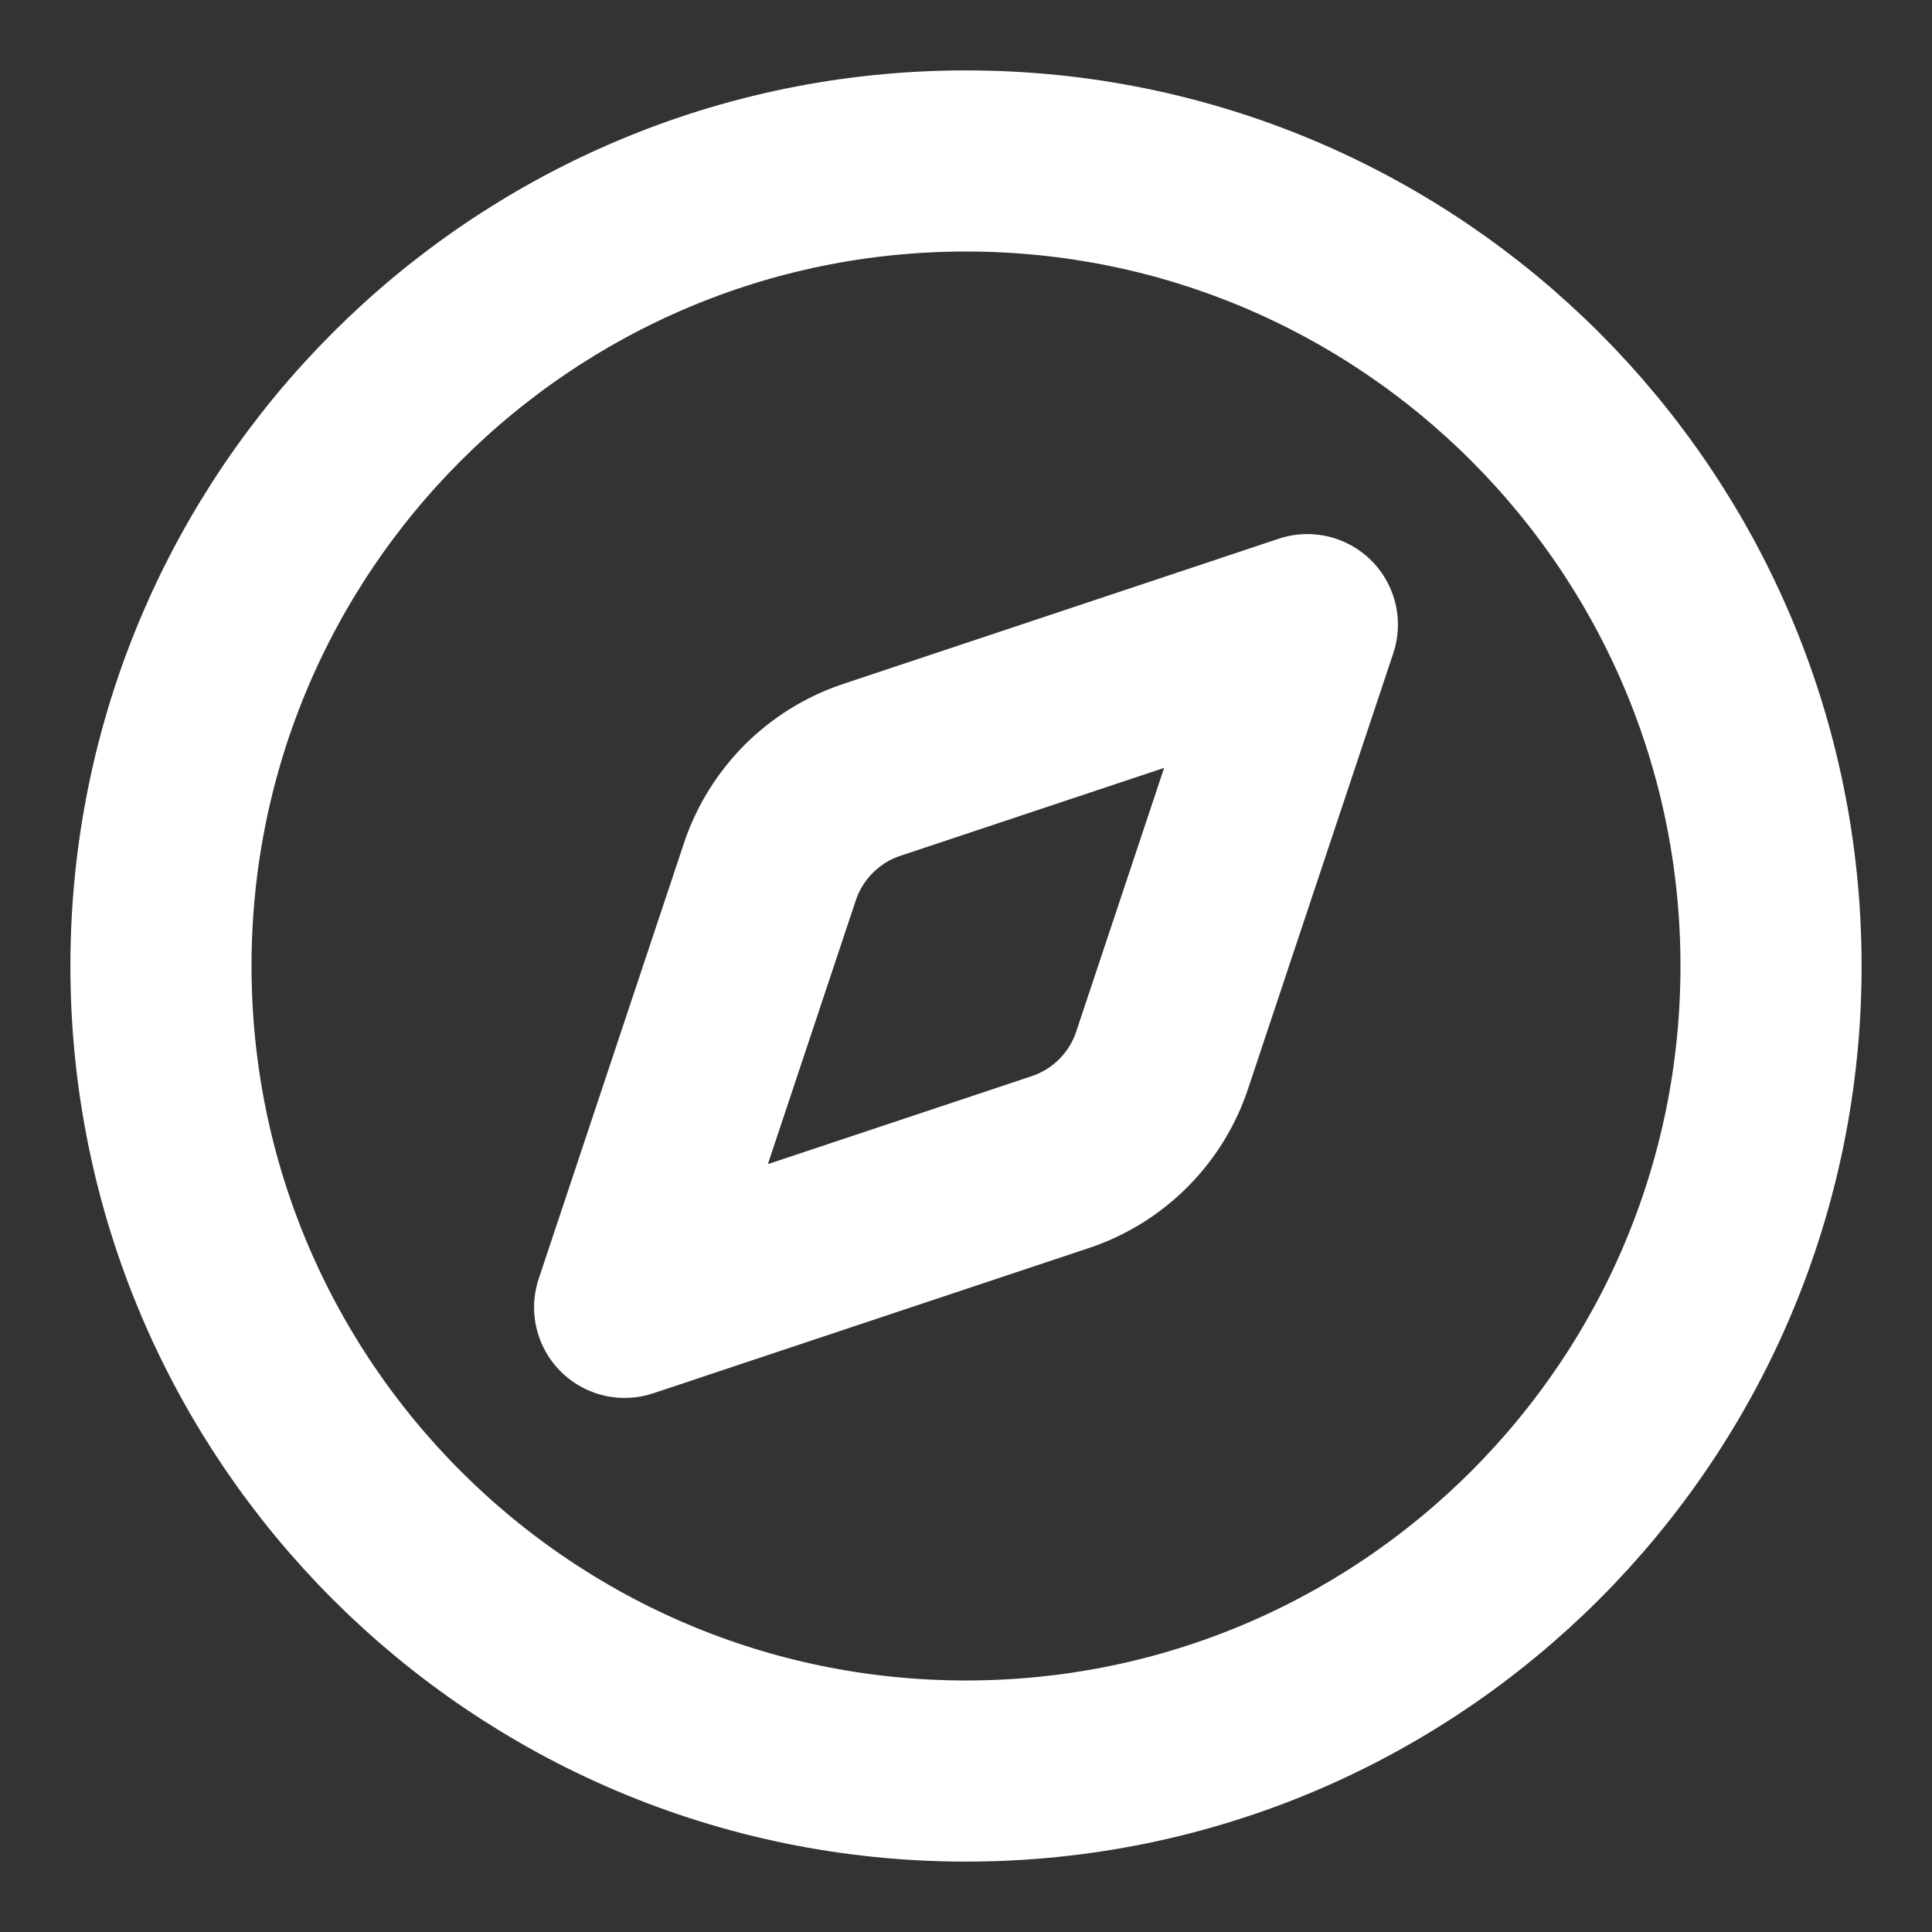 <svg width="16" height="16" viewBox="0 0 16 16" fill="none" xmlns="http://www.w3.org/2000/svg">
<rect x="0" y="0" width="16" height="16" fill="#333333" stroke="none"/>
<g clip-path="url(#clip0_216_1610)">
<path d="M10.827 5.173L9.624 8.781C9.559 8.977 9.448 9.156 9.302 9.302C9.156 9.448 8.977 9.559 8.781 9.624L5.173 10.827L6.376 7.219C6.441 7.023 6.552 6.845 6.698 6.698C6.845 6.552 7.023 6.441 7.219 6.376L10.827 5.173Z" stroke="white" stroke-width="1.5" stroke-linecap="round" stroke-linejoin="round"/>
<path d="M8 14.667C11.682 14.667 14.667 11.682 14.667 8C14.667 4.318 11.682 1.333 8 1.333C4.318 1.333 1.333 4.318 1.333 8C1.333 11.682 4.318 14.667 8 14.667Z" stroke="white" stroke-width="1.5" stroke-linecap="round" stroke-linejoin="round"/>
</g>
<defs>
<clipPath id="clip0_216_1610">
<rect width="16" height="16" fill="white"/>
</clipPath>
</defs>
</svg>
